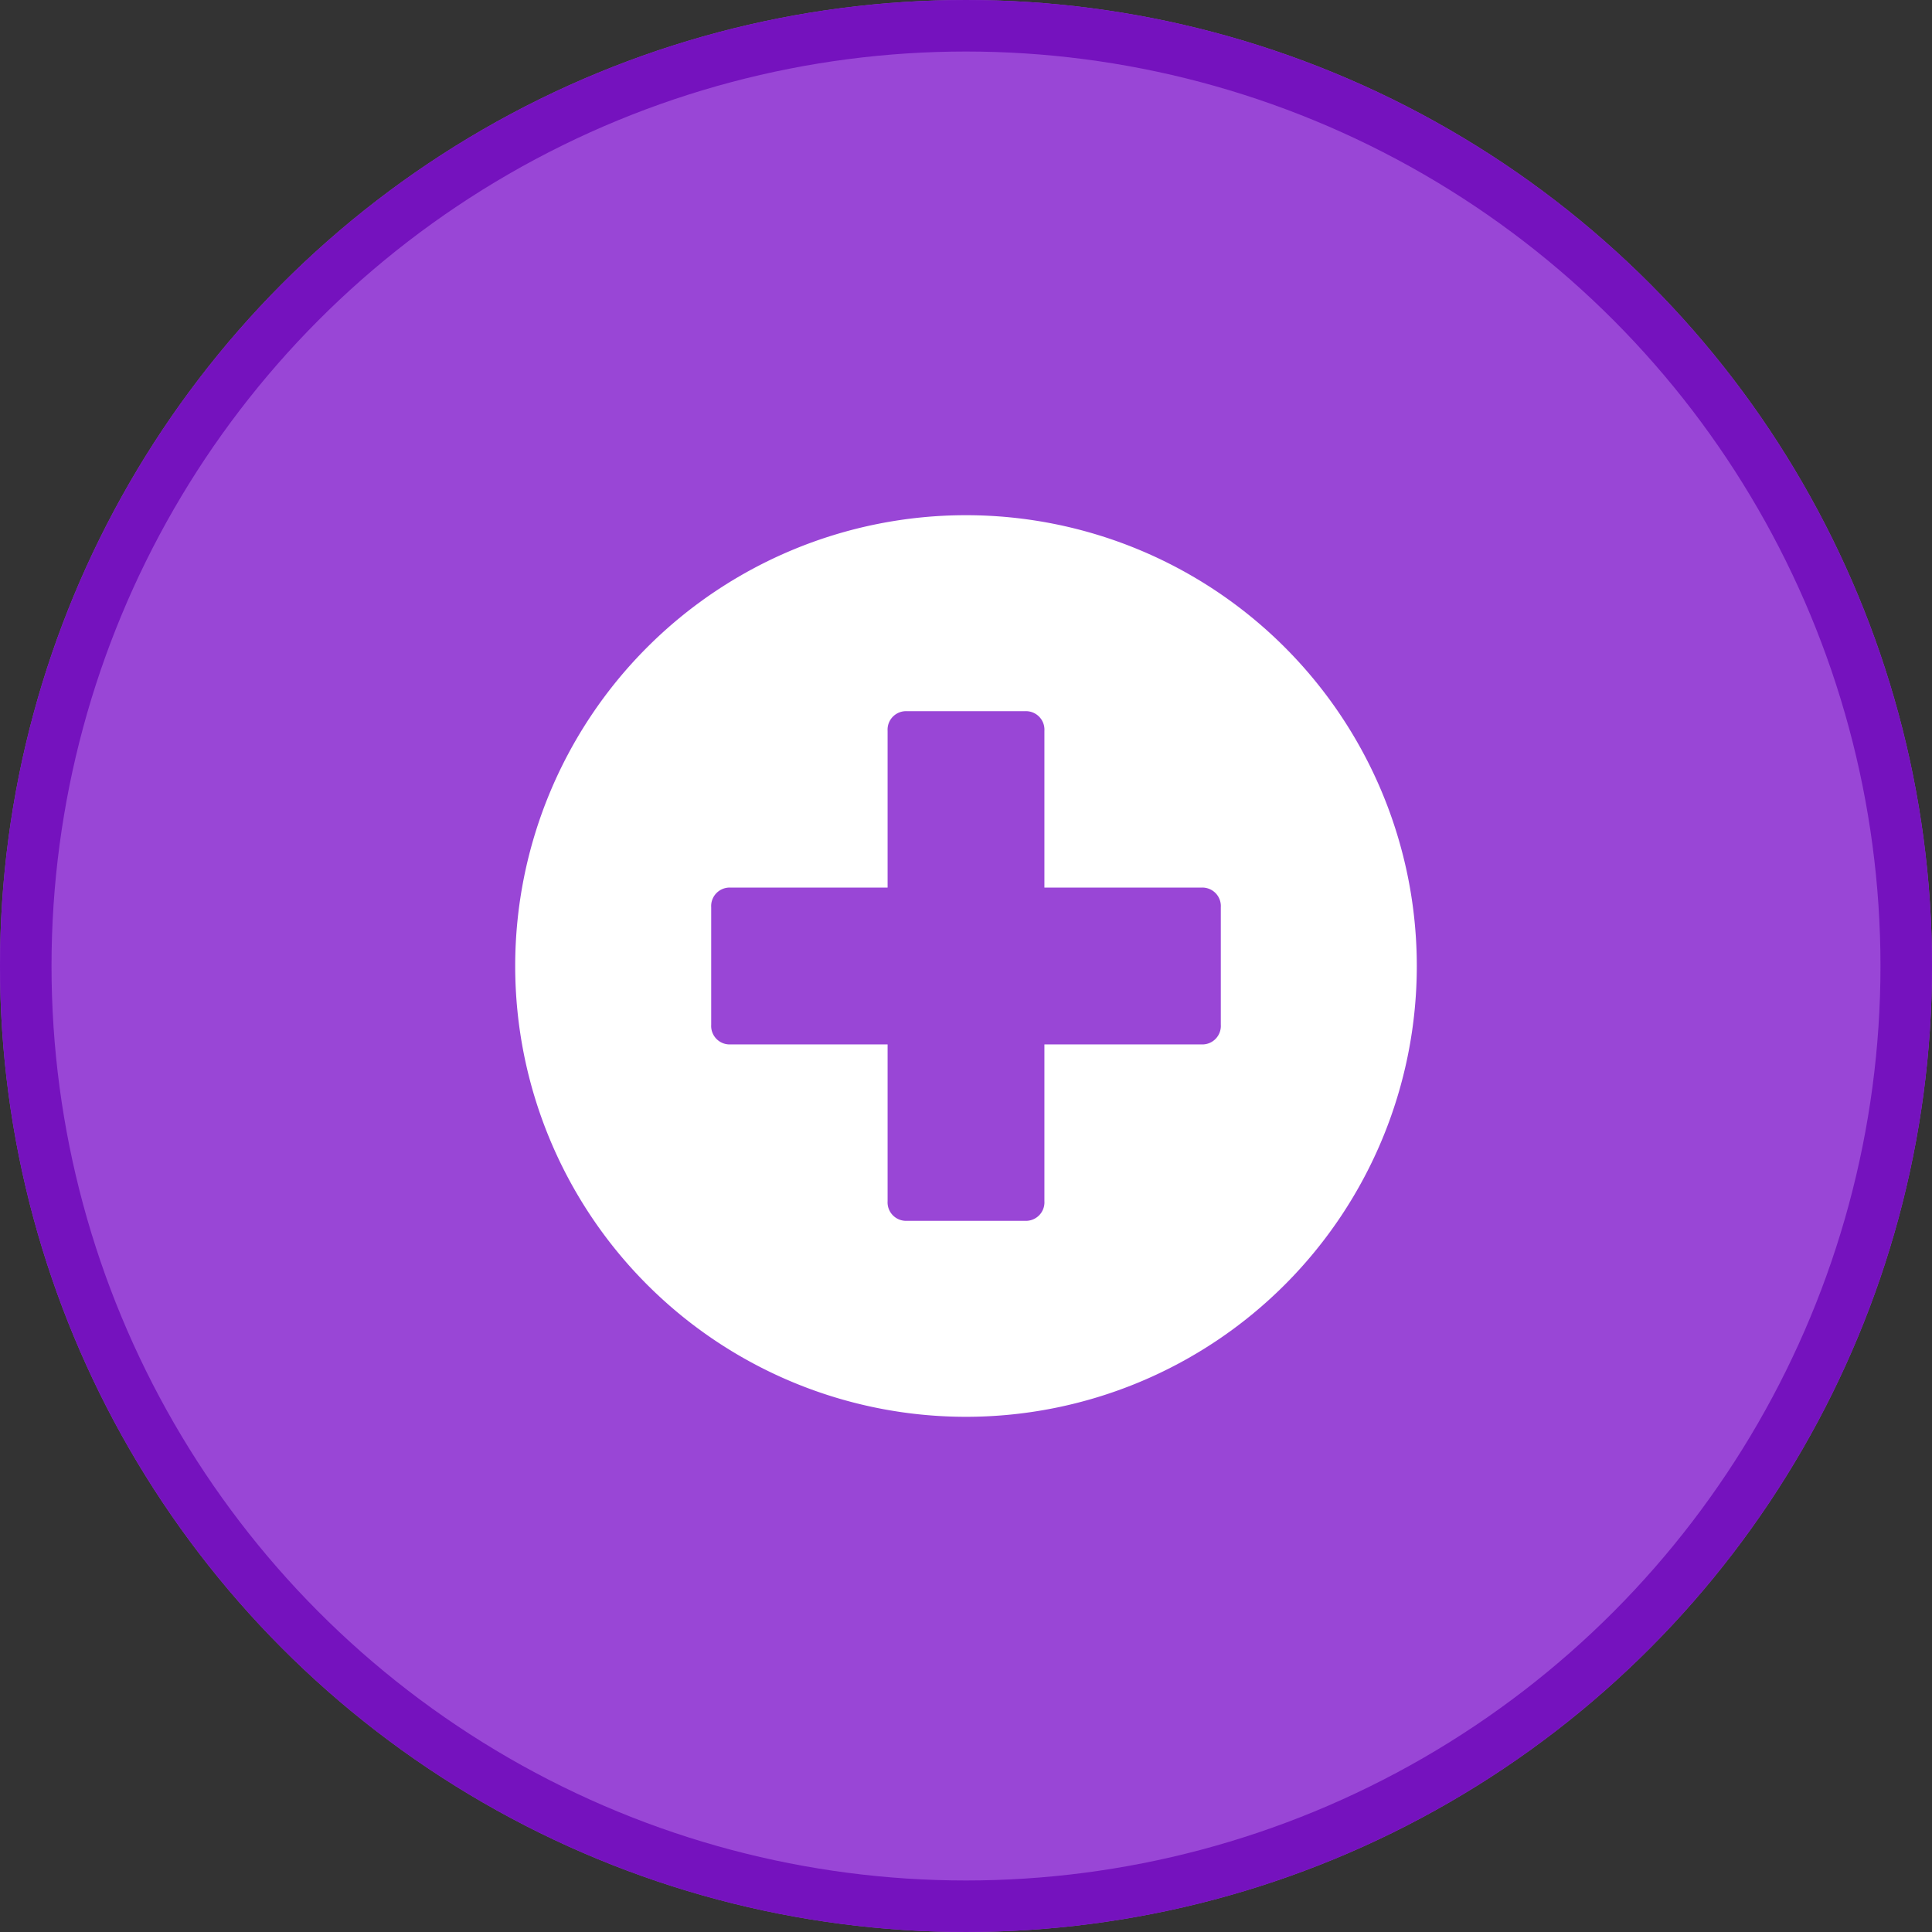 <svg id="FirstTopic" xmlns="http://www.w3.org/2000/svg" width="150" height="150" viewBox="0 0 150 150">
  <rect x="0" y="0" width="150" height="150" fill="#333333" stroke="none"/>
  <g id="Ellipse_326" data-name="Ellipse 326" fill="#9946d6" stroke="#7512be" stroke-linejoin="bevel" stroke-width="4">
    <circle cx="75" cy="75" r="75" stroke="none"/>
    <circle cx="75" cy="75" r="73" fill="none"/>
  </g>
  <path id="Path_1782" data-name="Path 1782" d="M75,40a35,35,0,1,0,35,35A35.006,35.006,0,0,0,75,40ZM94.783,79.565a1.435,1.435,0,0,1-1.522,1.522H81.087V93.261a1.435,1.435,0,0,1-1.522,1.522h-9.13a1.435,1.435,0,0,1-1.522-1.522V81.087H56.739a1.435,1.435,0,0,1-1.522-1.522v-9.13a1.435,1.435,0,0,1,1.522-1.522H68.913V56.739a1.435,1.435,0,0,1,1.522-1.522h9.13a1.435,1.435,0,0,1,1.522,1.522V68.913H93.261a1.435,1.435,0,0,1,1.522,1.522Z" fill="#fff"/>
</svg>
